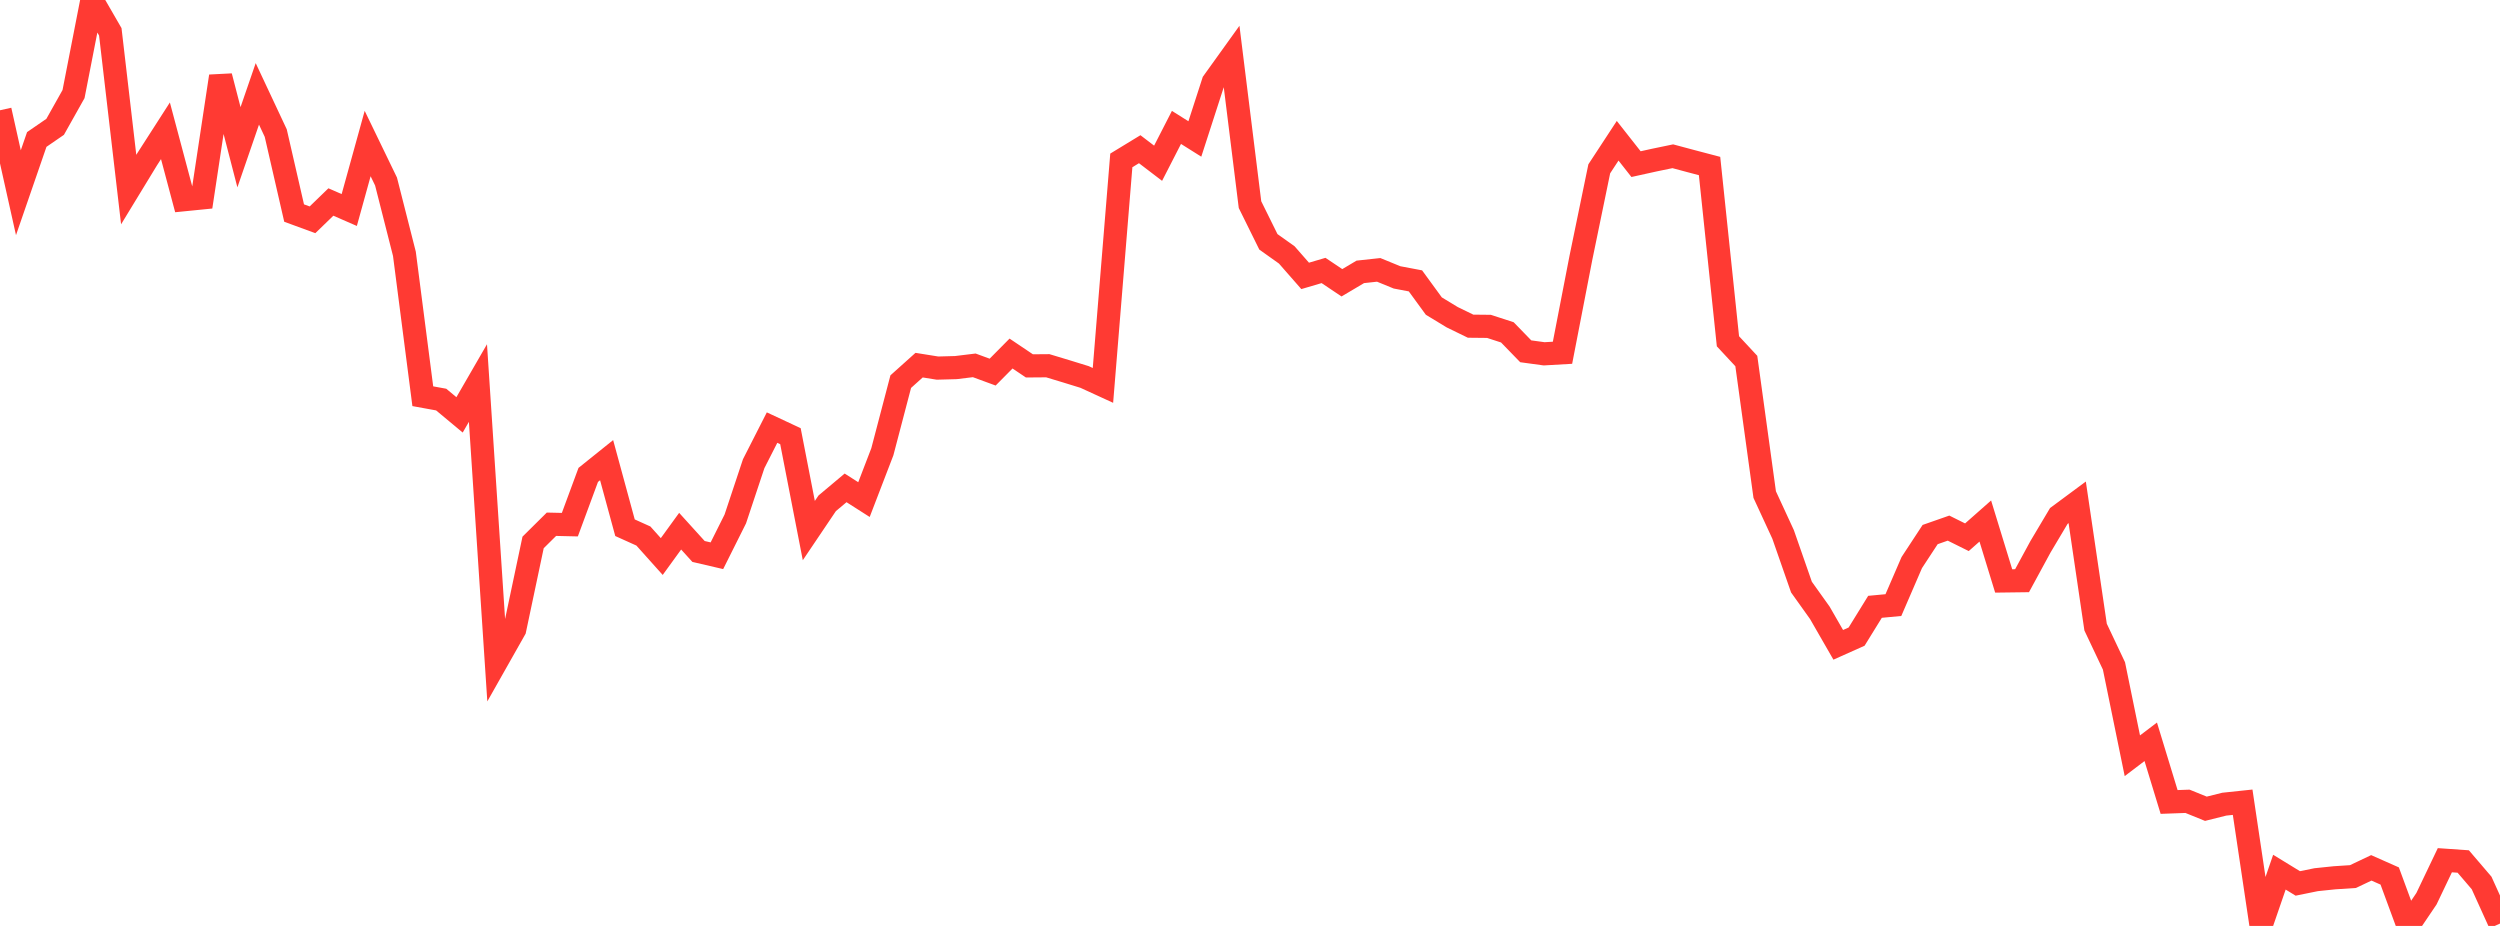 <?xml version="1.0" standalone="no"?>
<!DOCTYPE svg PUBLIC "-//W3C//DTD SVG 1.1//EN" "http://www.w3.org/Graphics/SVG/1.1/DTD/svg11.dtd">

<svg width="135" height="50" viewBox="0 0 135 50" preserveAspectRatio="none" 
  xmlns="http://www.w3.org/2000/svg"
  xmlns:xlink="http://www.w3.org/1999/xlink">


<polyline points="0.0, 5.954 0.993, 10.407 1.985, 7.532 2.978, 6.849 3.971, 5.08 4.963, 0.0 5.956, 1.719 6.949, 10.237 7.941, 8.608 8.934, 7.062 9.926, 10.786 10.919, 10.687 11.912, 4.118 12.904, 7.952 13.897, 5.069 14.89, 7.186 15.882, 11.505 16.875, 11.869 17.868, 10.908 18.86, 11.341 19.853, 7.751 20.846, 9.802 21.838, 13.707 22.831, 21.396 23.824, 21.577 24.816, 22.403 25.809, 20.684 26.801, 35.747 27.794, 33.991 28.787, 29.292 29.779, 28.309 30.772, 28.332 31.765, 25.645 32.757, 24.849 33.75, 28.497 34.743, 28.945 35.735, 30.053 36.728, 28.684 37.721, 29.779 38.713, 30.01 39.706, 28.024 40.699, 25.039 41.691, 23.09 42.684, 23.554 43.676, 28.651 44.669, 27.178 45.662, 26.345 46.654, 26.978 47.647, 24.394 48.64, 20.608 49.632, 19.718 50.625, 19.877 51.618, 19.85 52.61, 19.729 53.603, 20.094 54.596, 19.091 55.588, 19.758 56.581, 19.75 57.574, 20.05 58.566, 20.356 59.559, 20.812 60.551, 8.662 61.544, 8.057 62.537, 8.815 63.529, 6.88 64.522, 7.504 65.515, 4.434 66.507, 3.053 67.5, 11.05 68.493, 13.059 69.485, 13.765 70.478, 14.898 71.471, 14.605 72.463, 15.27 73.456, 14.681 74.449, 14.573 75.441, 14.979 76.434, 15.167 77.426, 16.527 78.419, 17.13 79.412, 17.614 80.404, 17.624 81.397, 17.947 82.39, 18.97 83.382, 19.106 84.375, 19.049 85.368, 13.927 86.36, 9.117 87.353, 7.601 88.346, 8.863 89.338, 8.644 90.331, 8.438 91.324, 8.704 92.316, 8.965 93.309, 18.429 94.301, 19.496 95.294, 26.708 96.287, 28.858 97.279, 31.703 98.272, 33.094 99.265, 34.821 100.257, 34.377 101.25, 32.768 102.243, 32.675 103.235, 30.38 104.228, 28.866 105.221, 28.518 106.213, 29.011 107.206, 28.135 108.199, 31.371 109.191, 31.358 110.184, 29.529 111.176, 27.861 112.169, 27.126 113.162, 33.863 114.154, 35.96 115.147, 40.811 116.14, 40.057 117.132, 43.306 118.125, 43.27 119.118, 43.673 120.11, 43.425 121.103, 43.32 122.096, 49.978 123.088, 47.097 124.081, 47.705 125.074, 47.503 126.066, 47.4 127.059, 47.335 128.051, 46.864 129.044, 47.304 130.037, 50.0 131.029, 48.531 132.022, 46.452 133.015, 46.521 134.007, 47.681 135.0, 49.872" fill="none" stroke="#ff3a33" stroke-width="1.25"/>

</svg>